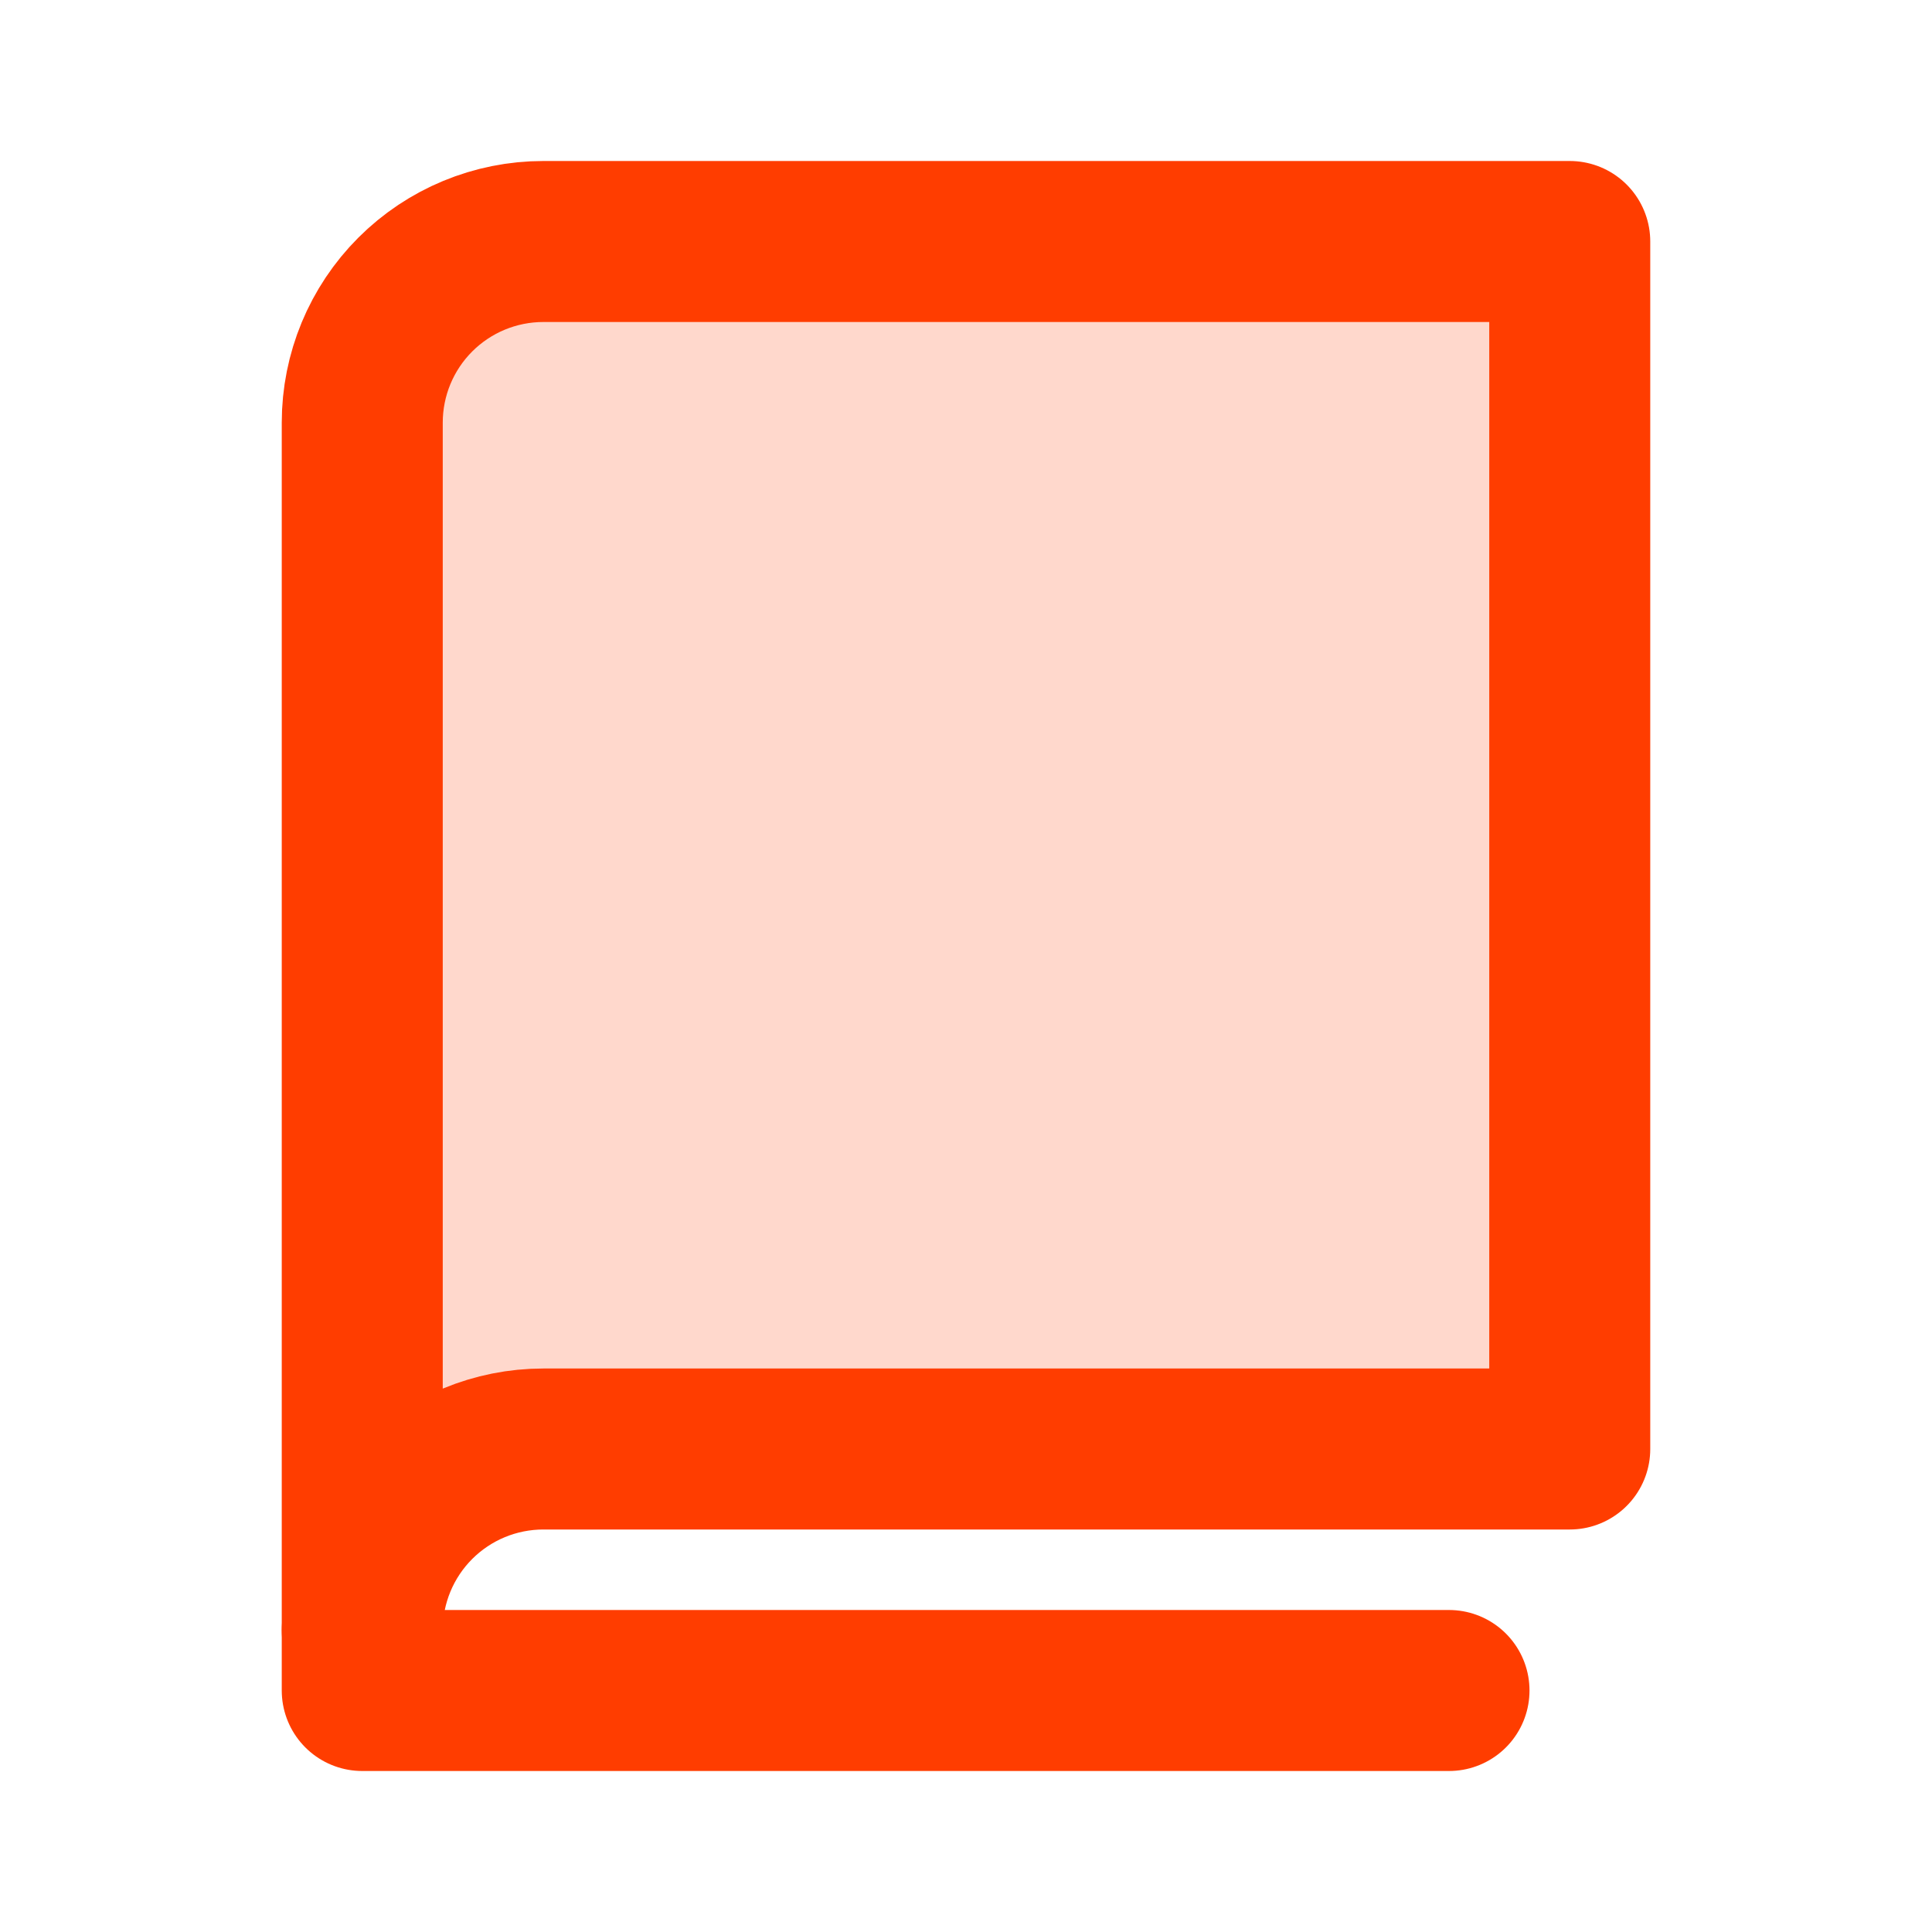 <svg width="24" height="24" viewBox="0 0 24 24" fill="none" xmlns="http://www.w3.org/2000/svg">
<path opacity="0.2" d="M5.115 18.615C4.863 18.866 4.676 19.17 4.562 19.5V5.25C4.562 4.67 4.793 4.113 5.203 3.703C5.613 3.293 6.17 3.062 6.75 3.062H19.438V17.938H6.75C6.137 17.938 5.548 18.181 5.115 18.615Z" fill="#FF3D00" stroke="#FF3D00" stroke-width="0.125"/>
<path d="M4.5 20.25C4.5 19.653 4.737 19.081 5.159 18.659C5.581 18.237 6.153 18 6.75 18H19.5V3H6.75C6.153 3 5.581 3.237 5.159 3.659C4.737 4.081 4.5 4.653 4.5 5.25V20.25Z" stroke="#FF3D00" stroke-width="2" stroke-linecap="round" stroke-linejoin="round"/>
<path d="M4.5 20.25V21H18" stroke="#FF3D00" stroke-width="2" stroke-linecap="round" stroke-linejoin="round"/>
</svg>
